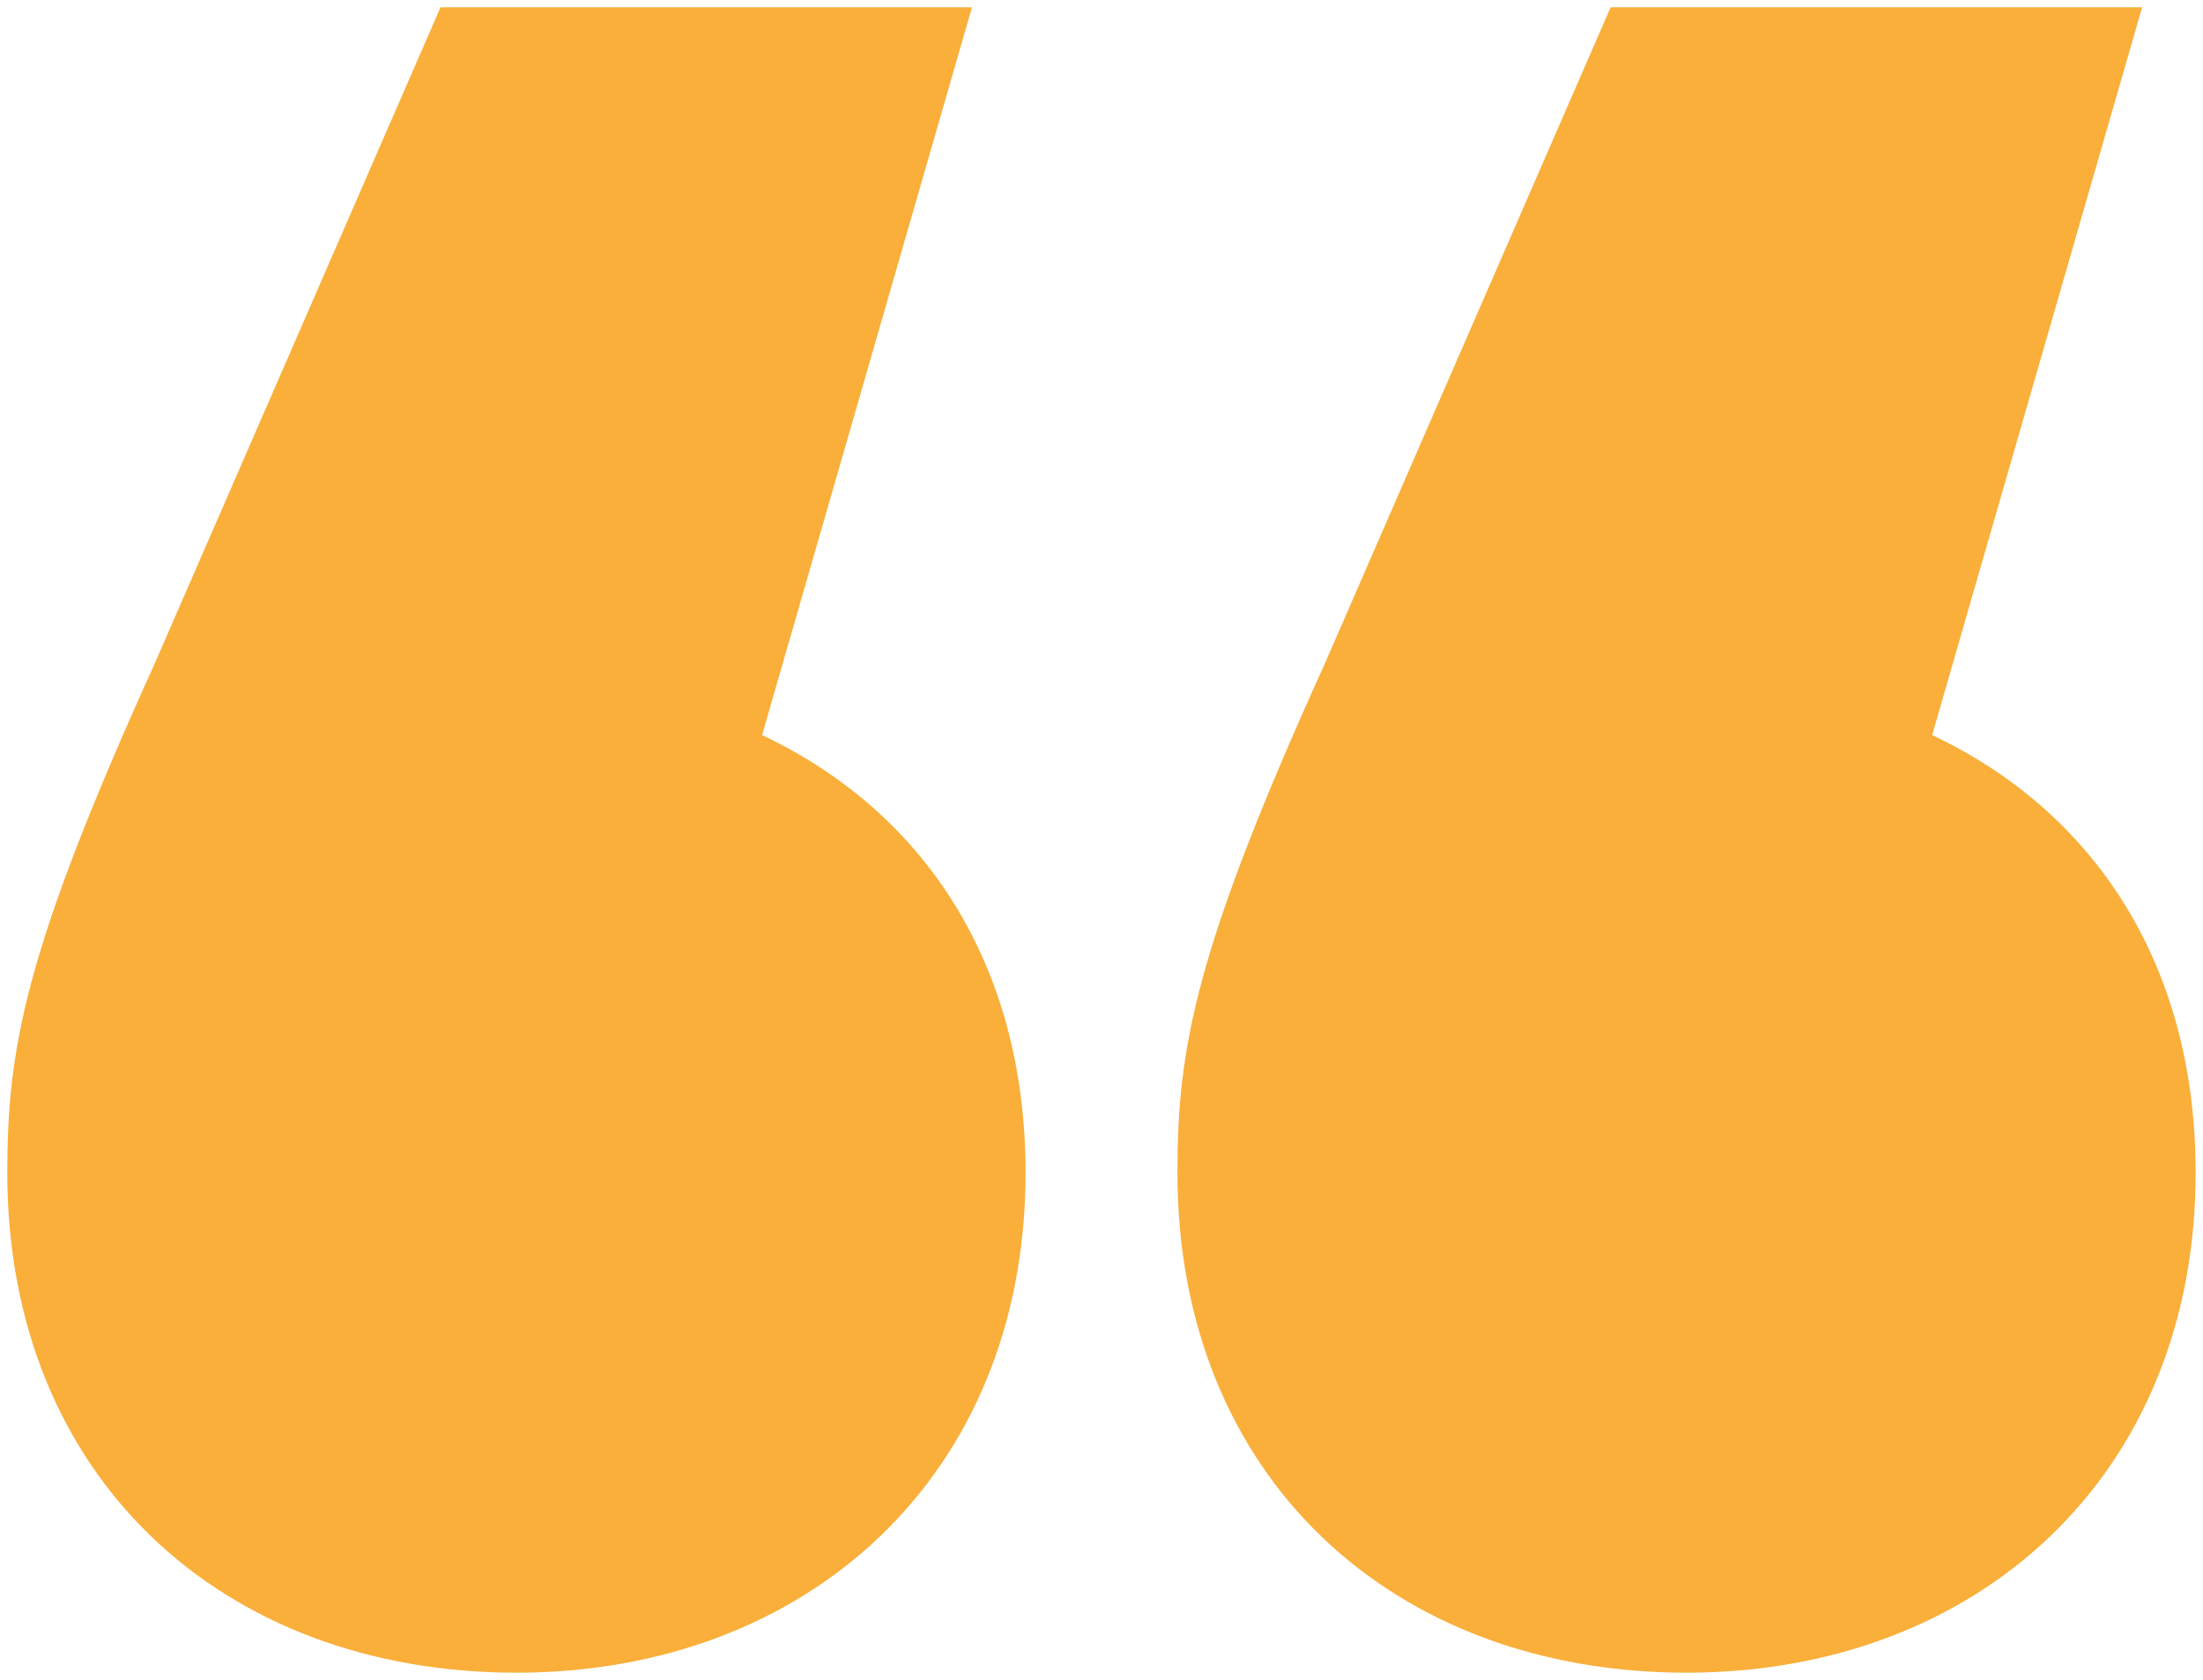 <svg xmlns="http://www.w3.org/2000/svg" width="151.074" height="115.24" viewBox="0 0 151.074 115.24">
  <path id="quote" d="M80.244,79.937c0-8.575,1.225-15.314,10.107-34.916L109.952,0H146.4L132,49.923c11.025,5.206,18.07,15.619,18.07,30.014,0,20.827-15.007,34.3-34.915,34.3C94.945,114.24,80.244,100.764,80.244,79.937ZM0,79.937c0-8.575,1.225-15.314,10.107-34.916L29.709,0H66.155L51.76,49.923c11.026,5.206,18.07,15.619,18.07,30.014,0,20.827-15.008,34.3-34.915,34.3C14.7,114.24,0,100.764,0,79.937Z" transform="translate(0.5 0.5)" fill="#f9af3a" stroke="rgba(0,0,0,0)" stroke-miterlimit="10" stroke-width="1"/>
</svg>
